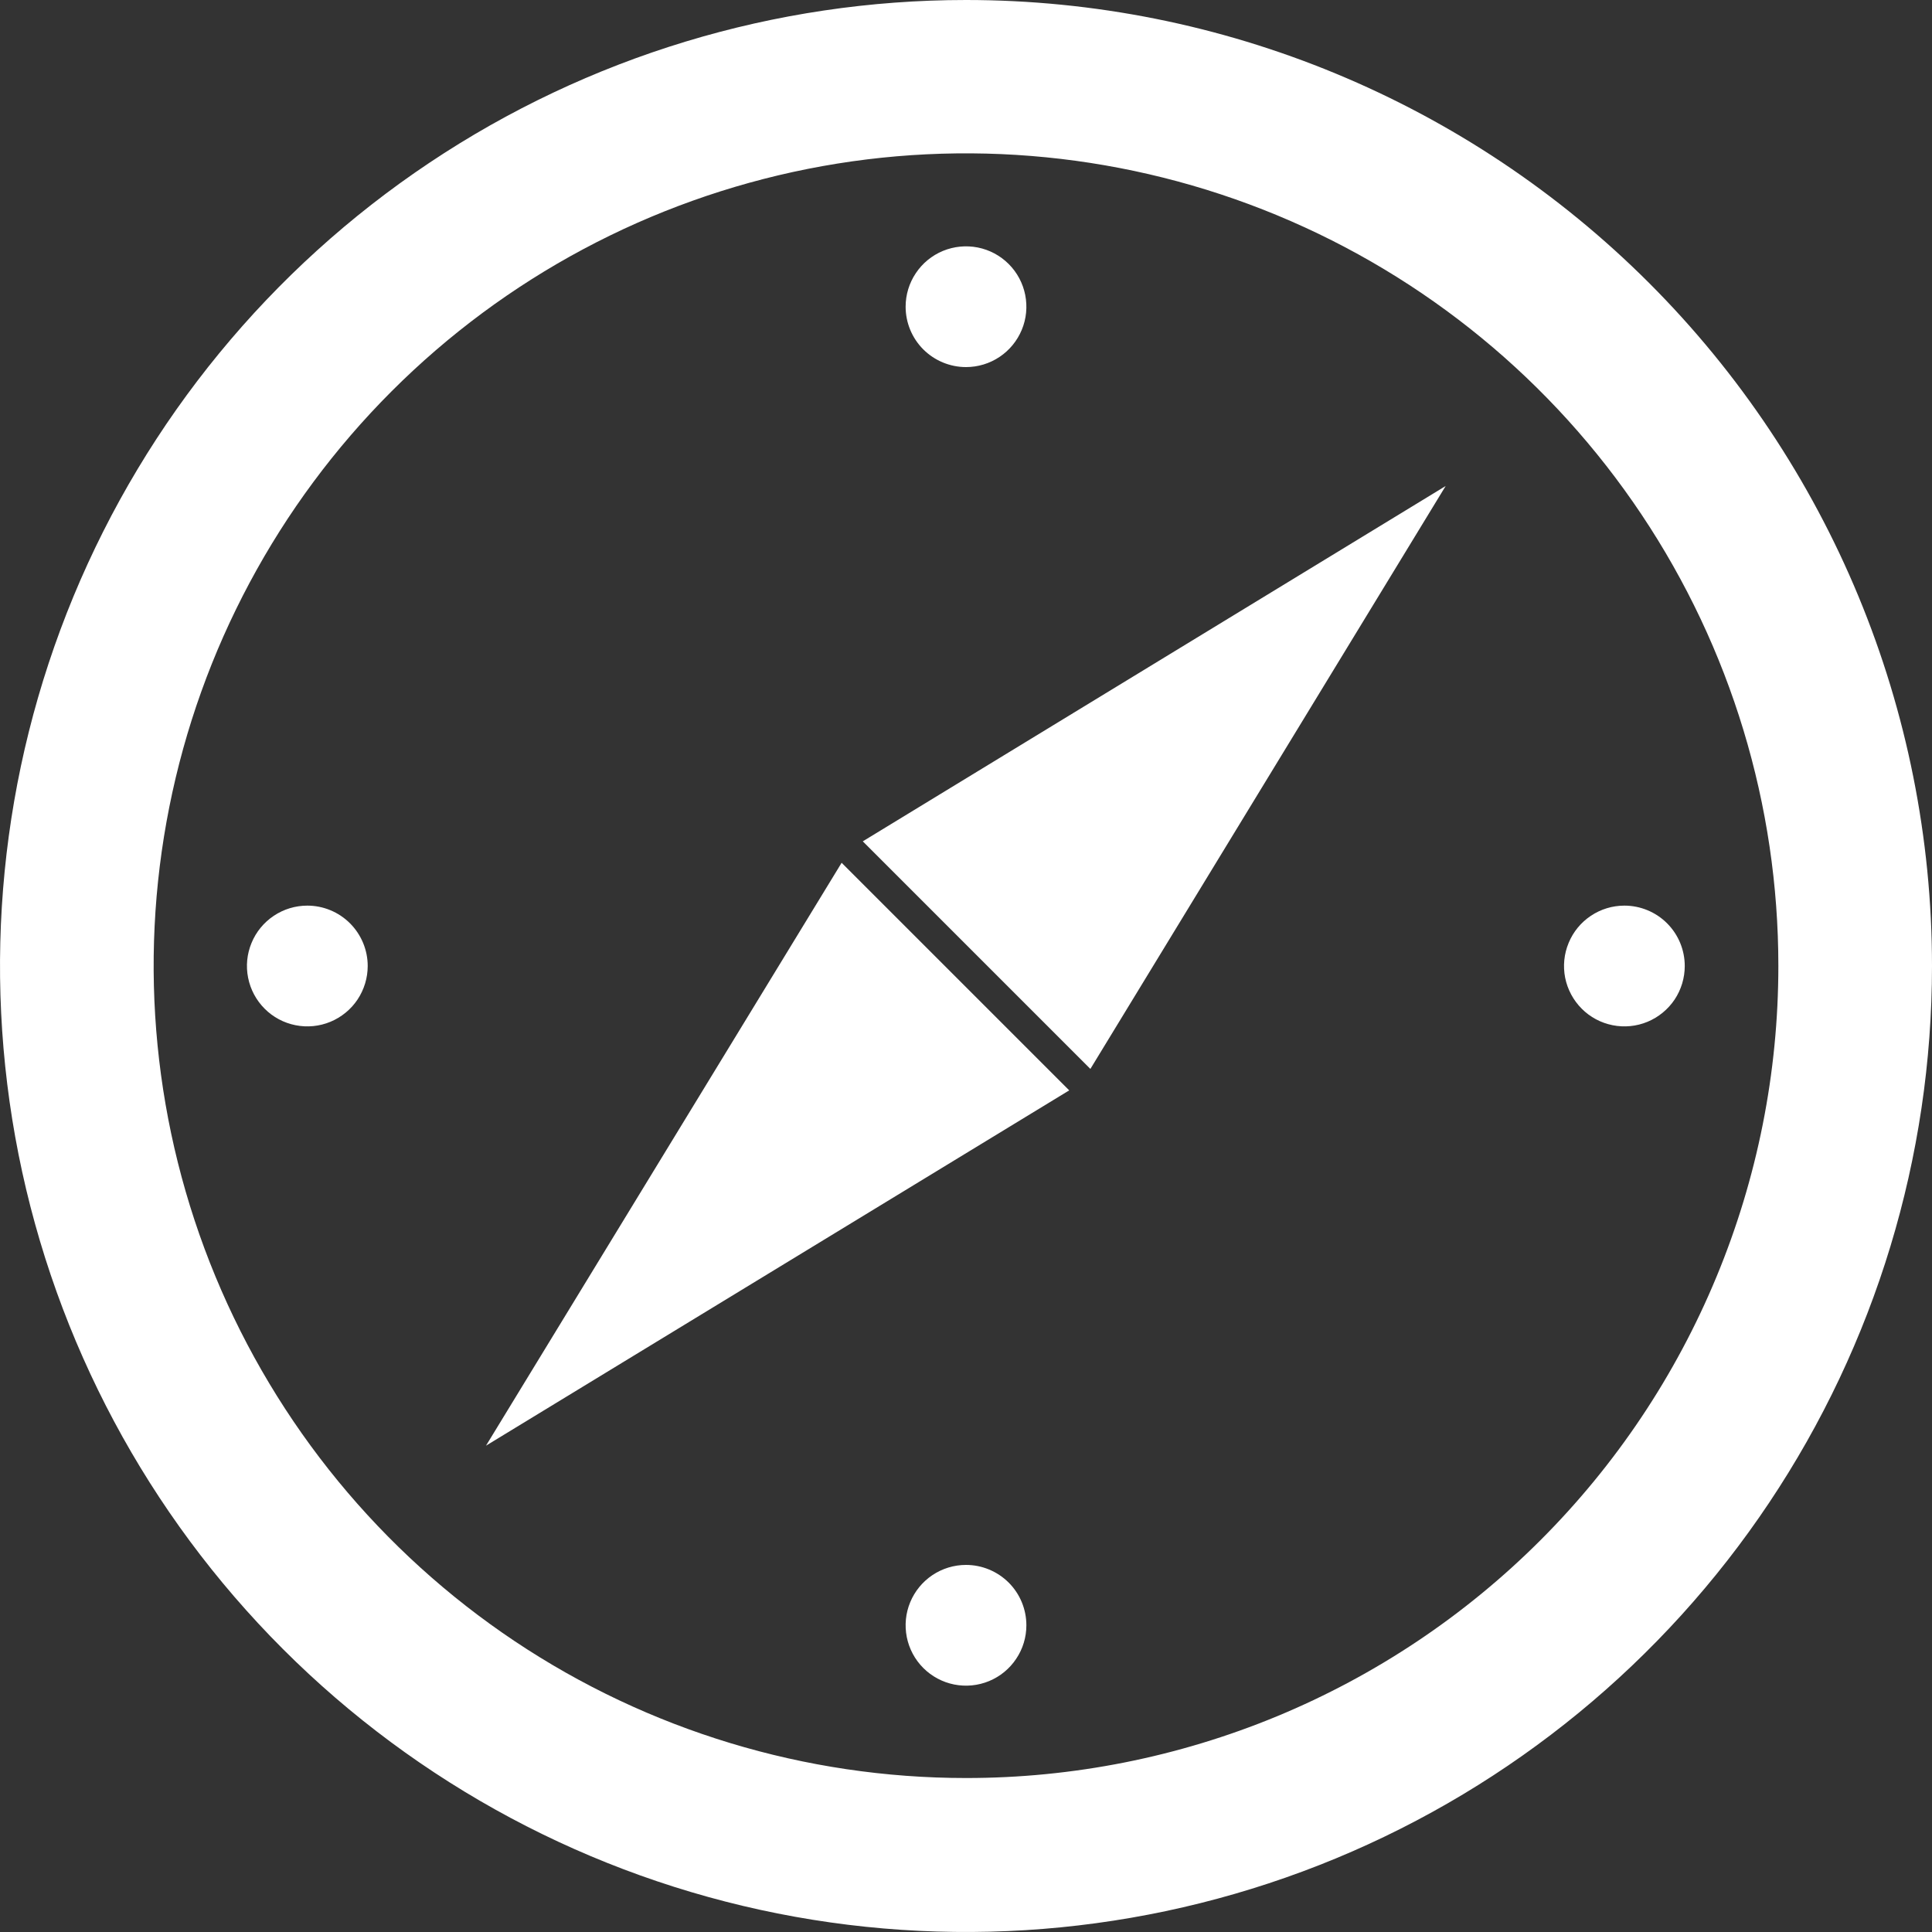 <svg xmlns="http://www.w3.org/2000/svg" width="40" height="40" viewBox="0 0 40 40" fill="none"><rect x="0" y="0" width="40" height="40" fill="#333333" stroke="none"/><g clip-path="url(#clip0_383_2703)"><path d="M10.062 29.931L22.137 22.575L17.425 17.863L10.062 29.931Z" fill="white"></path><path d="M22.575 22.131L29.931 10.062L17.863 17.419L22.575 22.131Z" fill="white"></path><path d="M20 0C16.044 0 12.178 1.173 8.889 3.371C5.6 5.568 3.036 8.692 1.522 12.346C0.009 16.001 -0.387 20.022 0.384 23.902C1.156 27.781 3.061 31.345 5.858 34.142C8.655 36.939 12.219 38.844 16.098 39.616C19.978 40.387 23.999 39.991 27.654 38.478C31.308 36.964 34.432 34.4 36.629 31.111C38.827 27.822 40 23.956 40 20C40 14.696 37.893 9.609 34.142 5.858C30.391 2.107 25.304 0 20 0ZM20 36.812C16.673 36.812 13.421 35.826 10.655 33.978C7.889 32.129 5.734 29.502 4.461 26.429C3.188 23.355 2.855 19.973 3.505 16.71C4.154 13.448 5.757 10.451 8.11 8.099C10.462 5.747 13.46 4.146 16.723 3.497C19.986 2.849 23.367 3.183 26.441 4.457C29.514 5.731 32.14 7.888 33.987 10.654C35.835 13.421 36.82 16.673 36.819 20C36.819 22.208 36.384 24.395 35.538 26.435C34.693 28.476 33.454 30.329 31.892 31.89C30.33 33.452 28.476 34.69 26.436 35.535C24.395 36.379 22.208 36.813 20 36.812Z" fill="white"></path><path d="M20 7.6C20.247 7.6 20.489 7.527 20.695 7.389C20.9 7.252 21.06 7.057 21.155 6.828C21.25 6.6 21.274 6.349 21.226 6.106C21.178 5.864 21.059 5.641 20.884 5.466C20.709 5.291 20.486 5.172 20.244 5.124C20.001 5.076 19.75 5.101 19.522 5.195C19.293 5.29 19.098 5.45 18.961 5.656C18.823 5.861 18.75 6.103 18.75 6.35C18.75 6.682 18.882 7 19.116 7.234C19.351 7.468 19.669 7.6 20 7.6Z" fill="white"></path><path d="M6.363 18.75C6.115 18.75 5.874 18.823 5.668 18.961C5.463 19.098 5.302 19.293 5.208 19.522C5.113 19.75 5.088 20.001 5.137 20.244C5.185 20.486 5.304 20.709 5.479 20.884C5.653 21.059 5.876 21.178 6.119 21.226C6.361 21.274 6.612 21.25 6.841 21.155C7.069 21.06 7.265 20.9 7.402 20.695C7.539 20.489 7.613 20.247 7.613 20C7.613 19.669 7.481 19.351 7.246 19.116C7.012 18.882 6.694 18.75 6.363 18.75Z" fill="white"></path><path d="M20 32.4C19.753 32.4 19.511 32.473 19.305 32.611C19.1 32.748 18.94 32.943 18.845 33.172C18.75 33.4 18.726 33.651 18.774 33.894C18.822 34.136 18.941 34.359 19.116 34.534C19.291 34.709 19.514 34.828 19.756 34.876C19.999 34.924 20.25 34.899 20.478 34.805C20.707 34.71 20.902 34.55 21.039 34.344C21.177 34.139 21.25 33.897 21.25 33.65C21.25 33.318 21.118 33 20.884 32.766C20.649 32.532 20.331 32.4 20 32.4Z" fill="white"></path><path d="M33.631 18.75C33.384 18.75 33.142 18.823 32.937 18.961C32.731 19.098 32.571 19.293 32.477 19.522C32.382 19.75 32.357 20.001 32.405 20.244C32.454 20.486 32.573 20.709 32.748 20.884C32.922 21.059 33.145 21.178 33.388 21.226C33.63 21.274 33.881 21.25 34.11 21.155C34.338 21.06 34.533 20.9 34.671 20.695C34.808 20.489 34.881 20.247 34.881 20C34.881 19.669 34.75 19.351 34.515 19.116C34.281 18.882 33.963 18.75 33.631 18.75Z" fill="white"></path></g><defs><clipPath id="clip0_383_2703"><rect width="40" height="40" fill="white"></rect></clipPath></defs></svg>